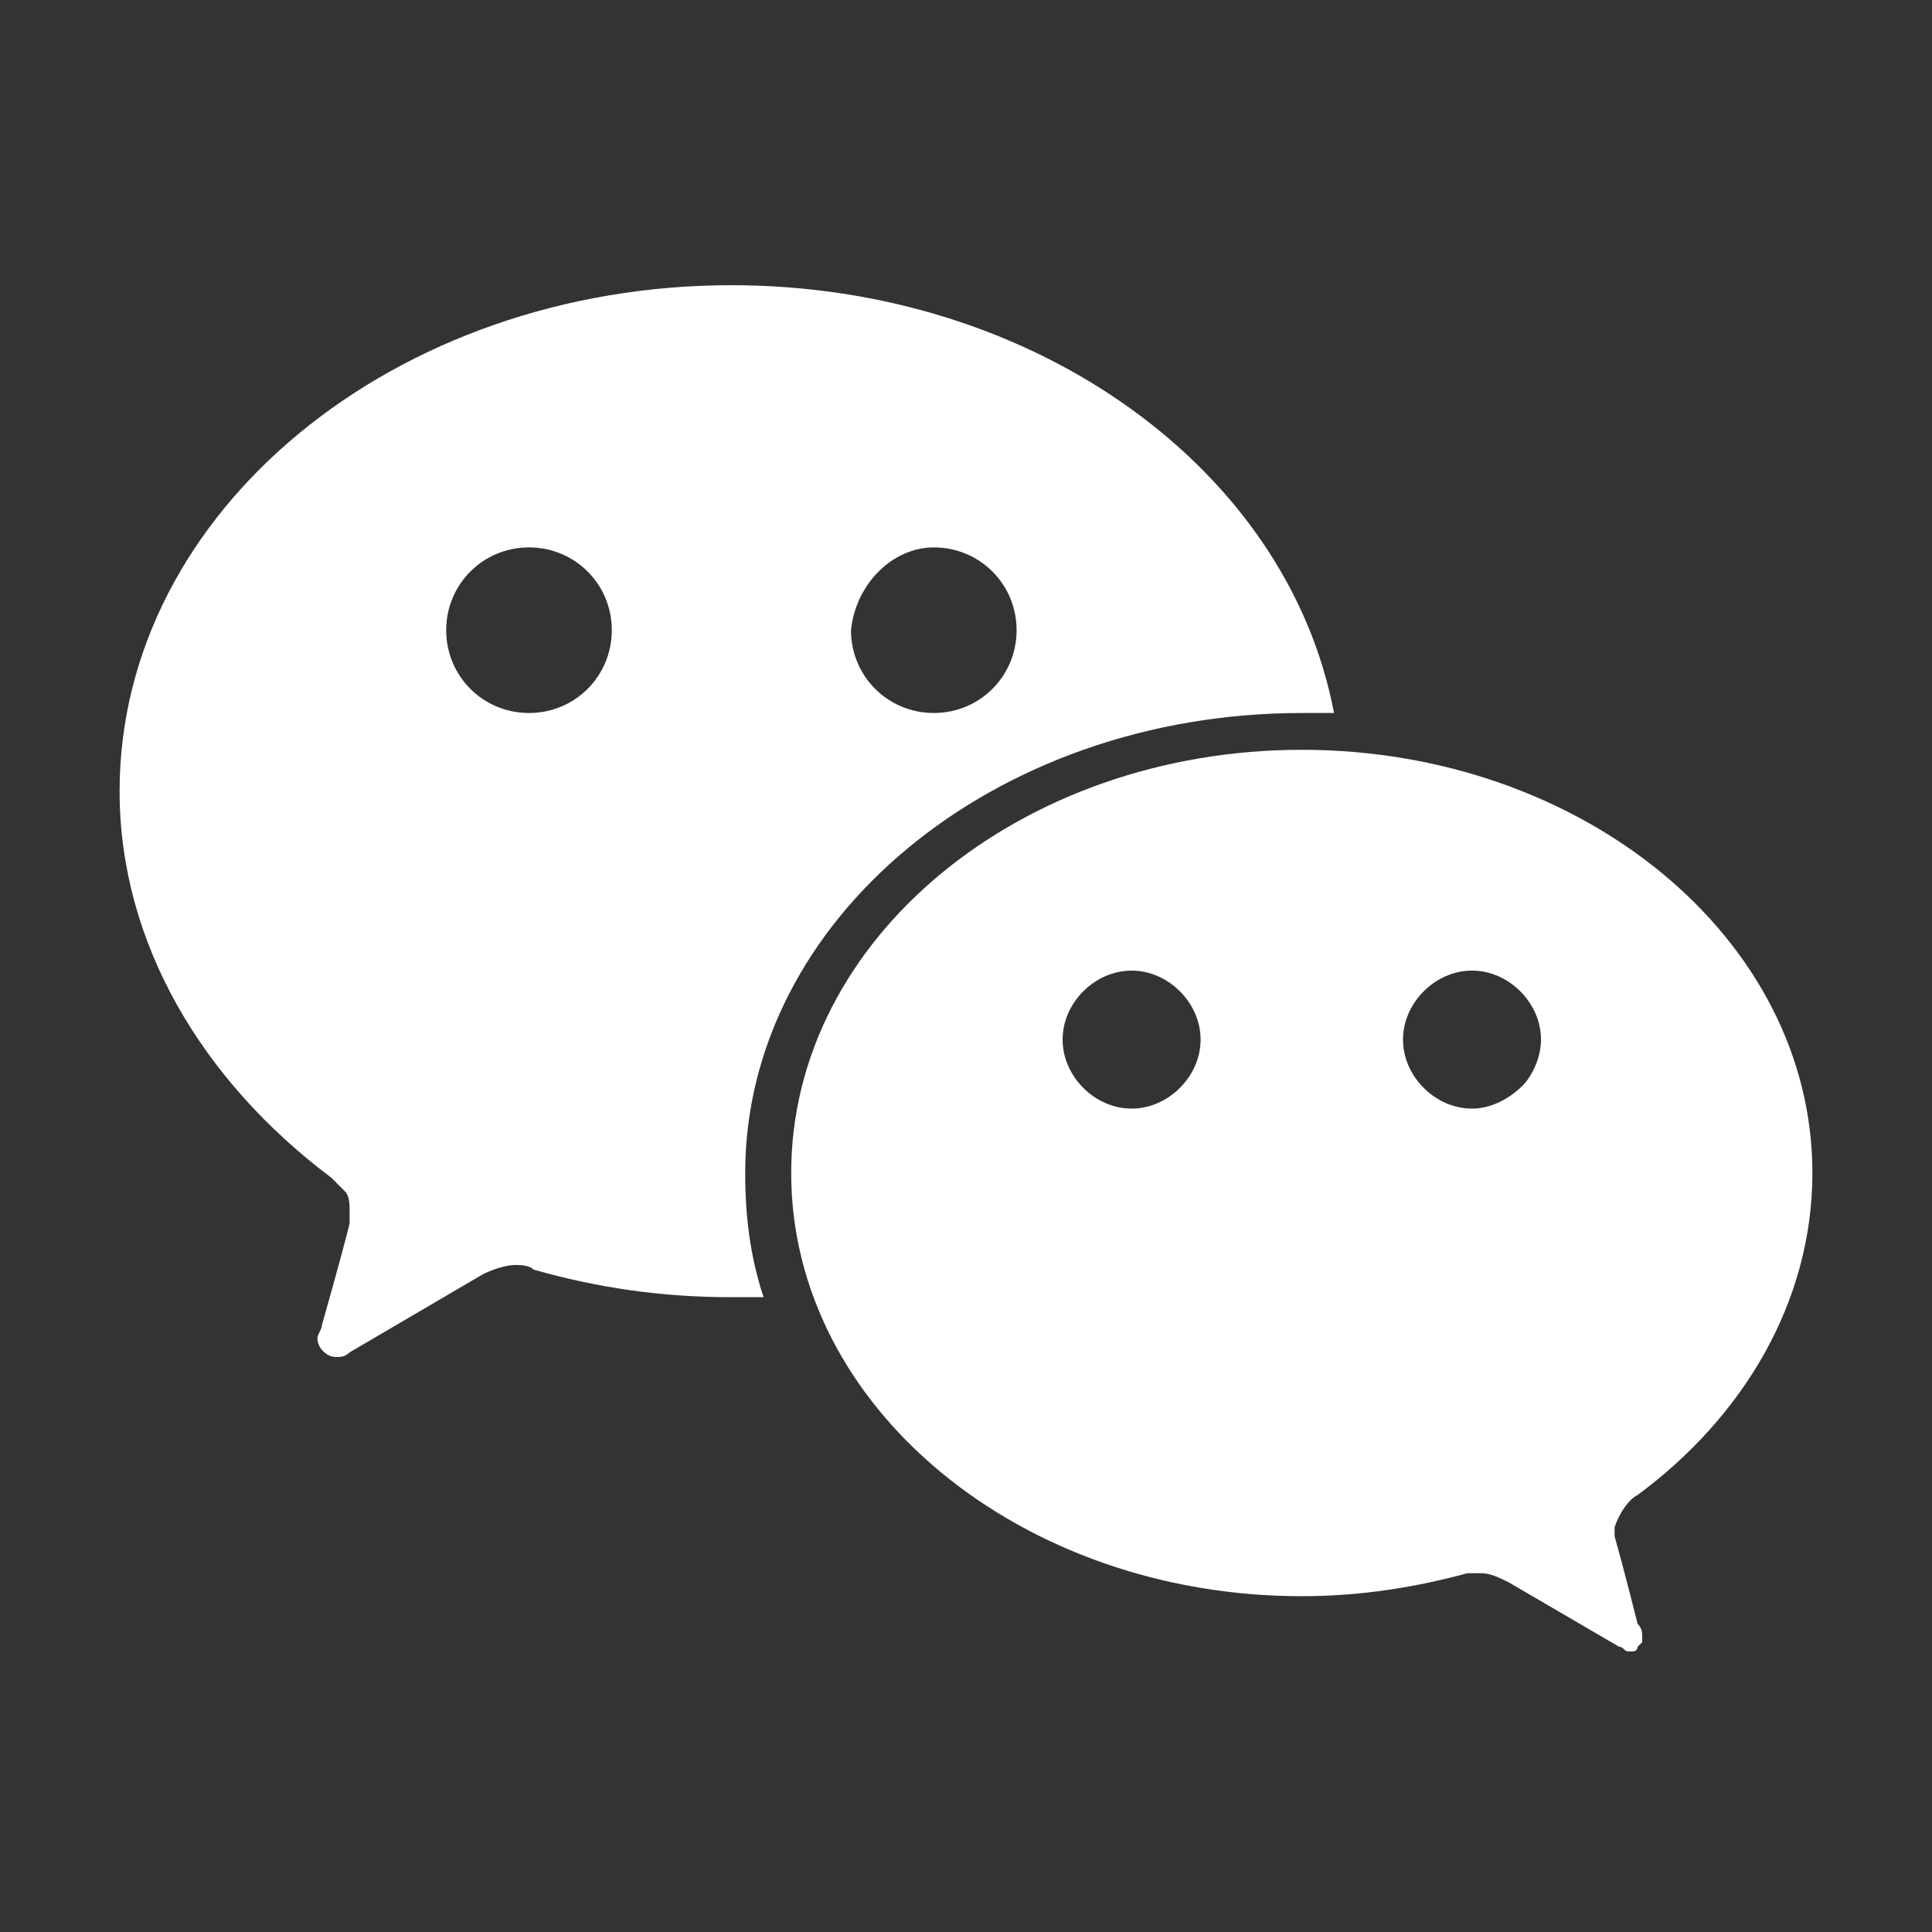 <?xml version="1.0" encoding="utf-8"?>
<!-- Generator: Adobe Illustrator 26.0.3, SVG Export Plug-In . SVG Version: 6.00 Build 0)  -->
<svg version="1.1" id="Layer_1" xmlns="http://www.w3.org/2000/svg" xmlns:xlink="http://www.w3.org/1999/xlink" x="0px" y="0px"
	 viewBox="0 0 42 42" style="enable-background:new 0 0 42 42;" xml:space="preserve">
<rect x="0" y="0" width="42" height="42" fill="#333333" stroke="none"/>
<style type="text/css">
	.st0{fill:#FFFFFF;}
</style>
<g>
	<path class="st0" d="M28.3,15.5c0.2,0,0.5,0,0.7,0c-1-5.3-6.5-9.3-13.1-9.3c-7.3,0-13.3,4.9-13.3,11c0,3.3,1.8,6.3,4.6,8.4
		c0.1,0.1,0.2,0.2,0.3,0.3c0.1,0.1,0.1,0.3,0.1,0.4c0,0.1,0,0.2,0,0.3c-0.2,0.8-0.6,2.2-0.6,2.2c0,0.1-0.1,0.2-0.1,0.3
		c0,0.2,0.2,0.4,0.4,0.4c0.1,0,0.2,0,0.3-0.1l2.9-1.7c0.2-0.1,0.5-0.2,0.7-0.2c0.1,0,0.3,0,0.4,0.1c1.4,0.4,2.8,0.6,4.3,0.6
		c0.2,0,0.5,0,0.7,0c-0.3-0.9-0.4-1.8-0.4-2.7C16.2,20,21.6,15.5,28.3,15.5z M20.3,11.9c1,0,1.8,0.8,1.8,1.8c0,1-0.8,1.8-1.8,1.8
		c-1,0-1.8-0.8-1.8-1.8C18.6,12.7,19.4,11.9,20.3,11.9z M11.5,15.5c-1,0-1.8-0.8-1.8-1.8c0-1,0.8-1.8,1.8-1.8c1,0,1.8,0.8,1.8,1.8
		C13.3,14.7,12.5,15.5,11.5,15.5z M35.6,32.5c2.3-1.7,3.8-4.2,3.8-7c0-5.1-5-9.2-11.1-9.2c-6.1,0-11.1,4.1-11.1,9.2
		c0,5.1,5,9.2,11.1,9.2c1.3,0,2.5-0.2,3.6-0.5c0.1,0,0.2,0,0.3,0c0.2,0,0.4,0.1,0.6,0.2l2.4,1.4c0.1,0,0.1,0.1,0.2,0.1
		c0,0,0.1,0,0.1,0c0,0,0.1,0,0.1-0.1c0,0,0.1-0.1,0.1-0.1c0,0,0-0.1,0-0.1c0-0.1,0-0.2-0.1-0.3c0,0-0.3-1.2-0.5-1.9
		c0-0.1,0-0.2,0-0.2C35.2,32.9,35.4,32.6,35.6,32.5z M24.6,24.1c-0.8,0-1.5-0.7-1.5-1.5c0-0.8,0.7-1.5,1.5-1.5
		c0.8,0,1.5,0.7,1.5,1.5C26.1,23.4,25.4,24.1,24.6,24.1z M32,24.1c-0.8,0-1.5-0.7-1.5-1.5c0-0.8,0.7-1.5,1.5-1.5
		c0.8,0,1.5,0.7,1.5,1.5c0,0.4-0.2,0.8-0.4,1C32.8,23.9,32.4,24.1,32,24.1z"/>
</g>
</svg>
